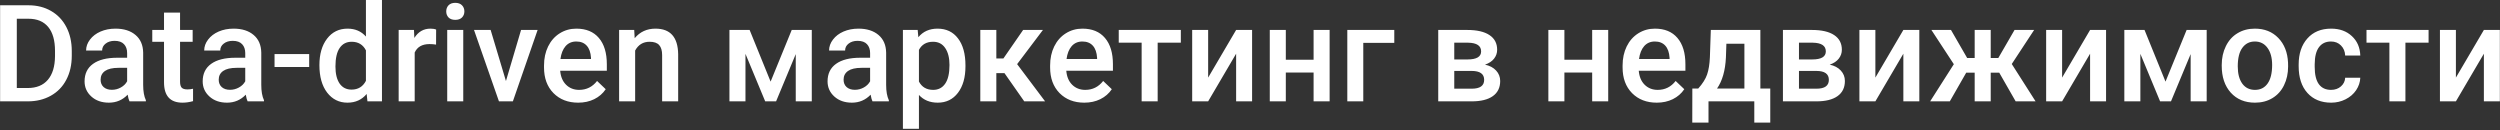 <?xml version="1.0" encoding="UTF-8"?> <svg xmlns="http://www.w3.org/2000/svg" width="518" height="27" viewBox="0 0 518 27" fill="none"><rect x="0" y="0" width="518" height="27" fill="#333333" stroke="none"/> <path d="M0.023 21V1.094H5.902C7.661 1.094 9.22 1.486 10.578 2.27C11.945 3.053 13.003 4.165 13.75 5.605C14.497 7.046 14.871 8.695 14.871 10.555V11.553C14.871 13.44 14.493 15.098 13.736 16.529C12.989 17.96 11.918 19.063 10.523 19.838C9.138 20.613 7.548 21 5.752 21H0.023ZM3.482 3.883V18.238H5.738C7.552 18.238 8.942 17.673 9.908 16.543C10.883 15.404 11.38 13.772 11.398 11.648V10.541C11.398 8.381 10.929 6.731 9.99 5.592C9.051 4.452 7.689 3.883 5.902 3.883H3.482ZM26.834 21C26.688 20.717 26.561 20.257 26.451 19.619C25.394 20.722 24.1 21.273 22.568 21.273C21.083 21.273 19.87 20.85 18.932 20.002C17.993 19.154 17.523 18.106 17.523 16.857C17.523 15.281 18.107 14.073 19.273 13.234C20.449 12.387 22.126 11.963 24.305 11.963H26.342V10.992C26.342 10.227 26.128 9.616 25.699 9.16C25.271 8.695 24.619 8.463 23.744 8.463C22.988 8.463 22.368 8.654 21.885 9.037C21.402 9.411 21.16 9.889 21.16 10.473H17.838C17.838 9.661 18.107 8.905 18.645 8.203C19.182 7.492 19.912 6.936 20.832 6.535C21.762 6.134 22.796 5.934 23.936 5.934C25.667 5.934 27.048 6.371 28.078 7.246C29.108 8.112 29.637 9.333 29.664 10.91V17.582C29.664 18.913 29.851 19.975 30.225 20.768V21H26.834ZM23.184 18.607C23.84 18.607 24.455 18.448 25.029 18.129C25.613 17.81 26.05 17.381 26.342 16.844V14.055H24.551C23.32 14.055 22.395 14.269 21.775 14.697C21.156 15.126 20.846 15.732 20.846 16.516C20.846 17.154 21.055 17.664 21.475 18.047C21.903 18.421 22.473 18.607 23.184 18.607ZM37.307 2.611V6.207H39.918V8.668H37.307V16.926C37.307 17.491 37.416 17.901 37.635 18.156C37.863 18.402 38.264 18.525 38.838 18.525C39.221 18.525 39.608 18.48 40 18.389V20.959C39.243 21.169 38.514 21.273 37.812 21.273C35.26 21.273 33.984 19.865 33.984 17.049V8.668H31.551V6.207H33.984V2.611H37.307ZM51.307 21C51.161 20.717 51.033 20.257 50.924 19.619C49.867 20.722 48.572 21.273 47.041 21.273C45.555 21.273 44.343 20.85 43.404 20.002C42.465 19.154 41.996 18.106 41.996 16.857C41.996 15.281 42.579 14.073 43.746 13.234C44.922 12.387 46.599 11.963 48.777 11.963H50.815V10.992C50.815 10.227 50.6 9.616 50.172 9.16C49.743 8.695 49.092 8.463 48.217 8.463C47.46 8.463 46.84 8.654 46.357 9.037C45.874 9.411 45.633 9.889 45.633 10.473H42.31C42.31 9.661 42.579 8.905 43.117 8.203C43.655 7.492 44.384 6.936 45.305 6.535C46.234 6.134 47.269 5.934 48.408 5.934C50.14 5.934 51.521 6.371 52.551 7.246C53.581 8.112 54.109 9.333 54.137 10.91V17.582C54.137 18.913 54.324 19.975 54.697 20.768V21H51.307ZM47.656 18.607C48.312 18.607 48.928 18.448 49.502 18.129C50.085 17.81 50.523 17.381 50.815 16.844V14.055H49.023C47.793 14.055 46.868 14.269 46.248 14.697C45.628 15.126 45.318 15.732 45.318 16.516C45.318 17.154 45.528 17.664 45.947 18.047C46.376 18.421 46.945 18.607 47.656 18.607ZM64.062 13.877H56.885V11.197H64.062V13.877ZM66.182 13.494C66.182 11.216 66.71 9.388 67.768 8.012C68.825 6.626 70.242 5.934 72.019 5.934C73.587 5.934 74.854 6.48 75.82 7.574V0H79.143V21H76.135L75.971 19.469C74.977 20.672 73.651 21.273 71.992 21.273C70.26 21.273 68.857 20.576 67.781 19.182C66.715 17.787 66.182 15.891 66.182 13.494ZM69.504 13.781C69.504 15.285 69.791 16.461 70.365 17.309C70.949 18.147 71.773 18.566 72.84 18.566C74.198 18.566 75.191 17.96 75.82 16.748V10.432C75.21 9.247 74.225 8.654 72.867 8.654C71.792 8.654 70.962 9.083 70.379 9.939C69.796 10.787 69.504 12.068 69.504 13.781ZM90.353 9.242C89.916 9.169 89.465 9.133 89 9.133C87.478 9.133 86.453 9.716 85.924 10.883V21H82.602V6.207H85.773L85.856 7.861C86.658 6.576 87.769 5.934 89.191 5.934C89.665 5.934 90.057 5.997 90.367 6.125L90.353 9.242ZM95.986 21H92.664V6.207H95.986V21ZM92.459 2.365C92.459 1.855 92.618 1.431 92.938 1.094C93.266 0.757 93.731 0.588 94.332 0.588C94.934 0.588 95.398 0.757 95.727 1.094C96.055 1.431 96.219 1.855 96.219 2.365C96.219 2.867 96.055 3.286 95.727 3.623C95.398 3.951 94.934 4.115 94.332 4.115C93.731 4.115 93.266 3.951 92.938 3.623C92.618 3.286 92.459 2.867 92.459 2.365ZM104.832 16.789L107.963 6.207H111.395L106.268 21H103.383L98.215 6.207H101.66L104.832 16.789ZM119.803 21.273C117.697 21.273 115.988 20.613 114.676 19.291C113.372 17.96 112.721 16.192 112.721 13.986V13.576C112.721 12.1 113.003 10.783 113.568 9.625C114.143 8.458 114.945 7.551 115.975 6.904C117.005 6.257 118.153 5.934 119.42 5.934C121.434 5.934 122.988 6.576 124.082 7.861C125.185 9.146 125.736 10.965 125.736 13.316V14.656H116.07C116.171 15.878 116.576 16.844 117.287 17.555C118.007 18.266 118.91 18.621 119.994 18.621C121.516 18.621 122.756 18.006 123.713 16.775L125.504 18.484C124.911 19.369 124.118 20.057 123.125 20.549C122.141 21.032 121.033 21.273 119.803 21.273ZM119.406 8.6C118.495 8.6 117.757 8.919 117.191 9.557C116.635 10.195 116.28 11.083 116.125 12.223H122.455V11.977C122.382 10.865 122.086 10.026 121.566 9.461C121.047 8.887 120.327 8.6 119.406 8.6ZM131.41 6.207L131.506 7.916C132.6 6.594 134.035 5.934 135.812 5.934C138.893 5.934 140.461 7.697 140.516 11.225V21H137.193V11.416C137.193 10.477 136.988 9.785 136.578 9.338C136.177 8.882 135.516 8.654 134.596 8.654C133.256 8.654 132.258 9.26 131.602 10.473V21H128.279V6.207H131.41ZM159.67 16.912L164.045 6.207H168.201V21H164.879V11.211L160.805 21H158.549L154.461 11.156V21H151.139V6.207H155.322L159.67 16.912ZM180.779 21C180.633 20.717 180.506 20.257 180.396 19.619C179.339 20.722 178.045 21.273 176.514 21.273C175.028 21.273 173.816 20.85 172.877 20.002C171.938 19.154 171.469 18.106 171.469 16.857C171.469 15.281 172.052 14.073 173.219 13.234C174.395 12.387 176.072 11.963 178.25 11.963H180.287V10.992C180.287 10.227 180.073 9.616 179.645 9.16C179.216 8.695 178.564 8.463 177.689 8.463C176.933 8.463 176.313 8.654 175.83 9.037C175.347 9.411 175.105 9.889 175.105 10.473H171.783C171.783 9.661 172.052 8.905 172.59 8.203C173.128 7.492 173.857 6.936 174.777 6.535C175.707 6.134 176.742 5.934 177.881 5.934C179.613 5.934 180.993 6.371 182.023 7.246C183.053 8.112 183.582 9.333 183.609 10.91V17.582C183.609 18.913 183.796 19.975 184.17 20.768V21H180.779ZM177.129 18.607C177.785 18.607 178.4 18.448 178.975 18.129C179.558 17.81 179.995 17.381 180.287 16.844V14.055H178.496C177.266 14.055 176.34 14.269 175.721 14.697C175.101 15.126 174.791 15.732 174.791 16.516C174.791 17.154 175.001 17.664 175.42 18.047C175.848 18.421 176.418 18.607 177.129 18.607ZM200.043 13.754C200.043 16.042 199.523 17.869 198.484 19.236C197.445 20.594 196.051 21.273 194.301 21.273C192.678 21.273 191.38 20.74 190.404 19.674V26.688H187.082V6.207H190.145L190.281 7.711C191.257 6.526 192.583 5.934 194.26 5.934C196.064 5.934 197.477 6.608 198.498 7.957C199.528 9.297 200.043 11.161 200.043 13.549V13.754ZM196.734 13.467C196.734 11.99 196.438 10.819 195.846 9.953C195.262 9.087 194.424 8.654 193.33 8.654C191.972 8.654 190.997 9.215 190.404 10.336V16.898C191.006 18.047 191.99 18.621 193.357 18.621C194.415 18.621 195.24 18.197 195.832 17.35C196.434 16.493 196.734 15.199 196.734 13.467ZM208.123 15.148H206.441V21H203.119V6.207H206.441V12.113H207.904L211.992 6.207H216.094L210.748 13.289L216.545 21H212.225L208.123 15.148ZM224.666 21.273C222.561 21.273 220.852 20.613 219.539 19.291C218.236 17.96 217.584 16.192 217.584 13.986V13.576C217.584 12.1 217.867 10.783 218.432 9.625C219.006 8.458 219.808 7.551 220.838 6.904C221.868 6.257 223.016 5.934 224.283 5.934C226.298 5.934 227.852 6.576 228.945 7.861C230.048 9.146 230.6 10.965 230.6 13.316V14.656H220.934C221.034 15.878 221.439 16.844 222.15 17.555C222.87 18.266 223.773 18.621 224.857 18.621C226.38 18.621 227.619 18.006 228.576 16.775L230.367 18.484C229.775 19.369 228.982 20.057 227.988 20.549C227.004 21.032 225.896 21.273 224.666 21.273ZM224.27 8.6C223.358 8.6 222.62 8.919 222.055 9.557C221.499 10.195 221.143 11.083 220.988 12.223H227.318V11.977C227.245 10.865 226.949 10.026 226.43 9.461C225.91 8.887 225.19 8.6 224.27 8.6ZM244.668 8.846H239.869V21H236.547V8.846H231.803V6.207H244.668V8.846ZM256.125 6.207H259.434V21H256.125V11.129L250.328 21H247.02V6.207H250.328V16.078L256.125 6.207ZM275.498 21H272.176V15.025H266.42V21H263.098V6.207H266.42V12.373H272.176V6.207H275.498V21ZM288.896 8.887H282.471V21H279.162V6.207H288.896V8.887ZM298.002 21V6.207H304.004C306.027 6.207 307.568 6.562 308.625 7.273C309.682 7.975 310.211 8.987 310.211 10.309C310.211 10.992 309.997 11.607 309.568 12.154C309.149 12.692 308.525 13.107 307.695 13.398C308.661 13.599 309.427 14.005 309.992 14.615C310.557 15.226 310.84 15.946 310.84 16.775C310.84 18.152 310.329 19.2 309.309 19.92C308.297 20.64 306.839 21 304.934 21H298.002ZM301.324 14.697V18.375H304.961C306.665 18.375 307.518 17.764 307.518 16.543C307.518 15.312 306.652 14.697 304.92 14.697H301.324ZM301.324 12.318H304.059C305.945 12.318 306.889 11.762 306.889 10.65C306.889 9.484 305.995 8.882 304.209 8.846H301.324V12.318ZM333.221 21H329.898V15.025H324.143V21H320.82V6.207H324.143V12.373H329.898V6.207H333.221V21ZM343.283 21.273C341.178 21.273 339.469 20.613 338.156 19.291C336.853 17.96 336.201 16.192 336.201 13.986V13.576C336.201 12.1 336.484 10.783 337.049 9.625C337.623 8.458 338.425 7.551 339.455 6.904C340.485 6.257 341.633 5.934 342.9 5.934C344.915 5.934 346.469 6.576 347.562 7.861C348.665 9.146 349.217 10.965 349.217 13.316V14.656H339.551C339.651 15.878 340.057 16.844 340.768 17.555C341.488 18.266 342.39 18.621 343.475 18.621C344.997 18.621 346.236 18.006 347.193 16.775L348.984 18.484C348.392 19.369 347.599 20.057 346.605 20.549C345.621 21.032 344.514 21.273 343.283 21.273ZM342.887 8.6C341.975 8.6 341.237 8.919 340.672 9.557C340.116 10.195 339.76 11.083 339.605 12.223H345.936V11.977C345.863 10.865 345.566 10.026 345.047 9.461C344.527 8.887 343.807 8.6 342.887 8.6ZM351.869 18.348C352.79 17.318 353.405 16.342 353.715 15.422C354.034 14.492 354.225 13.307 354.289 11.867L354.48 6.207H364.748V18.348H366.799V25.402H363.49V21H354.002V25.402H350.639L350.652 18.348H351.869ZM355.766 18.348H361.439V9.064H357.707L357.611 11.895C357.484 14.611 356.868 16.762 355.766 18.348ZM369.424 21V6.207H375.426C377.449 6.207 378.99 6.562 380.047 7.273C381.104 7.975 381.633 8.987 381.633 10.309C381.633 10.992 381.419 11.607 380.99 12.154C380.571 12.692 379.947 13.107 379.117 13.398C380.083 13.599 380.849 14.005 381.414 14.615C381.979 15.226 382.262 15.946 382.262 16.775C382.262 18.152 381.751 19.2 380.73 19.92C379.719 20.64 378.26 21 376.355 21H369.424ZM372.746 14.697V18.375H376.383C378.087 18.375 378.939 17.764 378.939 16.543C378.939 15.312 378.074 14.697 376.342 14.697H372.746ZM372.746 12.318H375.48C377.367 12.318 378.311 11.762 378.311 10.65C378.311 9.484 377.417 8.882 375.631 8.846H372.746V12.318ZM394.375 6.207H397.684V21H394.375V11.129L388.578 21H385.27V6.207H388.578V16.078L394.375 6.207ZM414.24 15.053H412.477V21H409.154V15.053H407.404L404 21H399.926L404.834 13.303L400.186 6.207H404.246L407.596 12.018H409.154V6.207H412.477V12.018H414.049L417.412 6.207H421.473L416.838 13.262L421.773 21H417.645L414.24 15.053ZM433.066 6.207H436.375V21H433.066V11.129L427.27 21H423.961V6.207H427.27V16.078L433.066 6.207ZM448.693 16.912L453.068 6.207H457.225V21H453.902V11.211L449.828 21H447.572L443.484 11.156V21H440.162V6.207H444.346L448.693 16.912ZM460.342 13.467C460.342 12.018 460.629 10.714 461.203 9.557C461.777 8.39 462.584 7.497 463.623 6.877C464.662 6.248 465.856 5.934 467.205 5.934C469.201 5.934 470.819 6.576 472.059 7.861C473.307 9.146 473.982 10.851 474.082 12.975L474.096 13.754C474.096 15.212 473.813 16.516 473.248 17.664C472.692 18.812 471.89 19.701 470.842 20.33C469.803 20.959 468.6 21.273 467.232 21.273C465.145 21.273 463.473 20.581 462.215 19.195C460.966 17.801 460.342 15.946 460.342 13.631V13.467ZM463.664 13.754C463.664 15.276 463.979 16.47 464.607 17.336C465.236 18.193 466.111 18.621 467.232 18.621C468.354 18.621 469.224 18.184 469.844 17.309C470.473 16.434 470.787 15.153 470.787 13.467C470.787 11.972 470.464 10.787 469.816 9.912C469.178 9.037 468.308 8.6 467.205 8.6C466.12 8.6 465.259 9.033 464.621 9.898C463.983 10.755 463.664 12.04 463.664 13.754ZM482.982 18.621C483.812 18.621 484.5 18.38 485.047 17.896C485.594 17.413 485.885 16.816 485.922 16.105H489.053C489.016 17.026 488.729 17.887 488.191 18.689C487.654 19.482 486.924 20.111 486.004 20.576C485.083 21.041 484.09 21.273 483.023 21.273C480.954 21.273 479.314 20.604 478.102 19.264C476.889 17.924 476.283 16.074 476.283 13.713V13.371C476.283 11.12 476.885 9.32 478.088 7.971C479.291 6.613 480.932 5.934 483.01 5.934C484.769 5.934 486.2 6.449 487.303 7.479C488.415 8.499 488.998 9.844 489.053 11.512H485.922C485.885 10.664 485.594 9.967 485.047 9.42C484.509 8.873 483.821 8.6 482.982 8.6C481.907 8.6 481.077 8.992 480.494 9.775C479.911 10.55 479.615 11.73 479.605 13.316V13.85C479.605 15.454 479.893 16.652 480.467 17.445C481.05 18.229 481.889 18.621 482.982 18.621ZM503.203 8.846H498.404V21H495.082V8.846H490.338V6.207H503.203V8.846ZM514.66 6.207H517.969V21H514.66V11.129L508.863 21H505.555V6.207H508.863V16.078L514.66 6.207Z" fill="white"></path> </svg> 